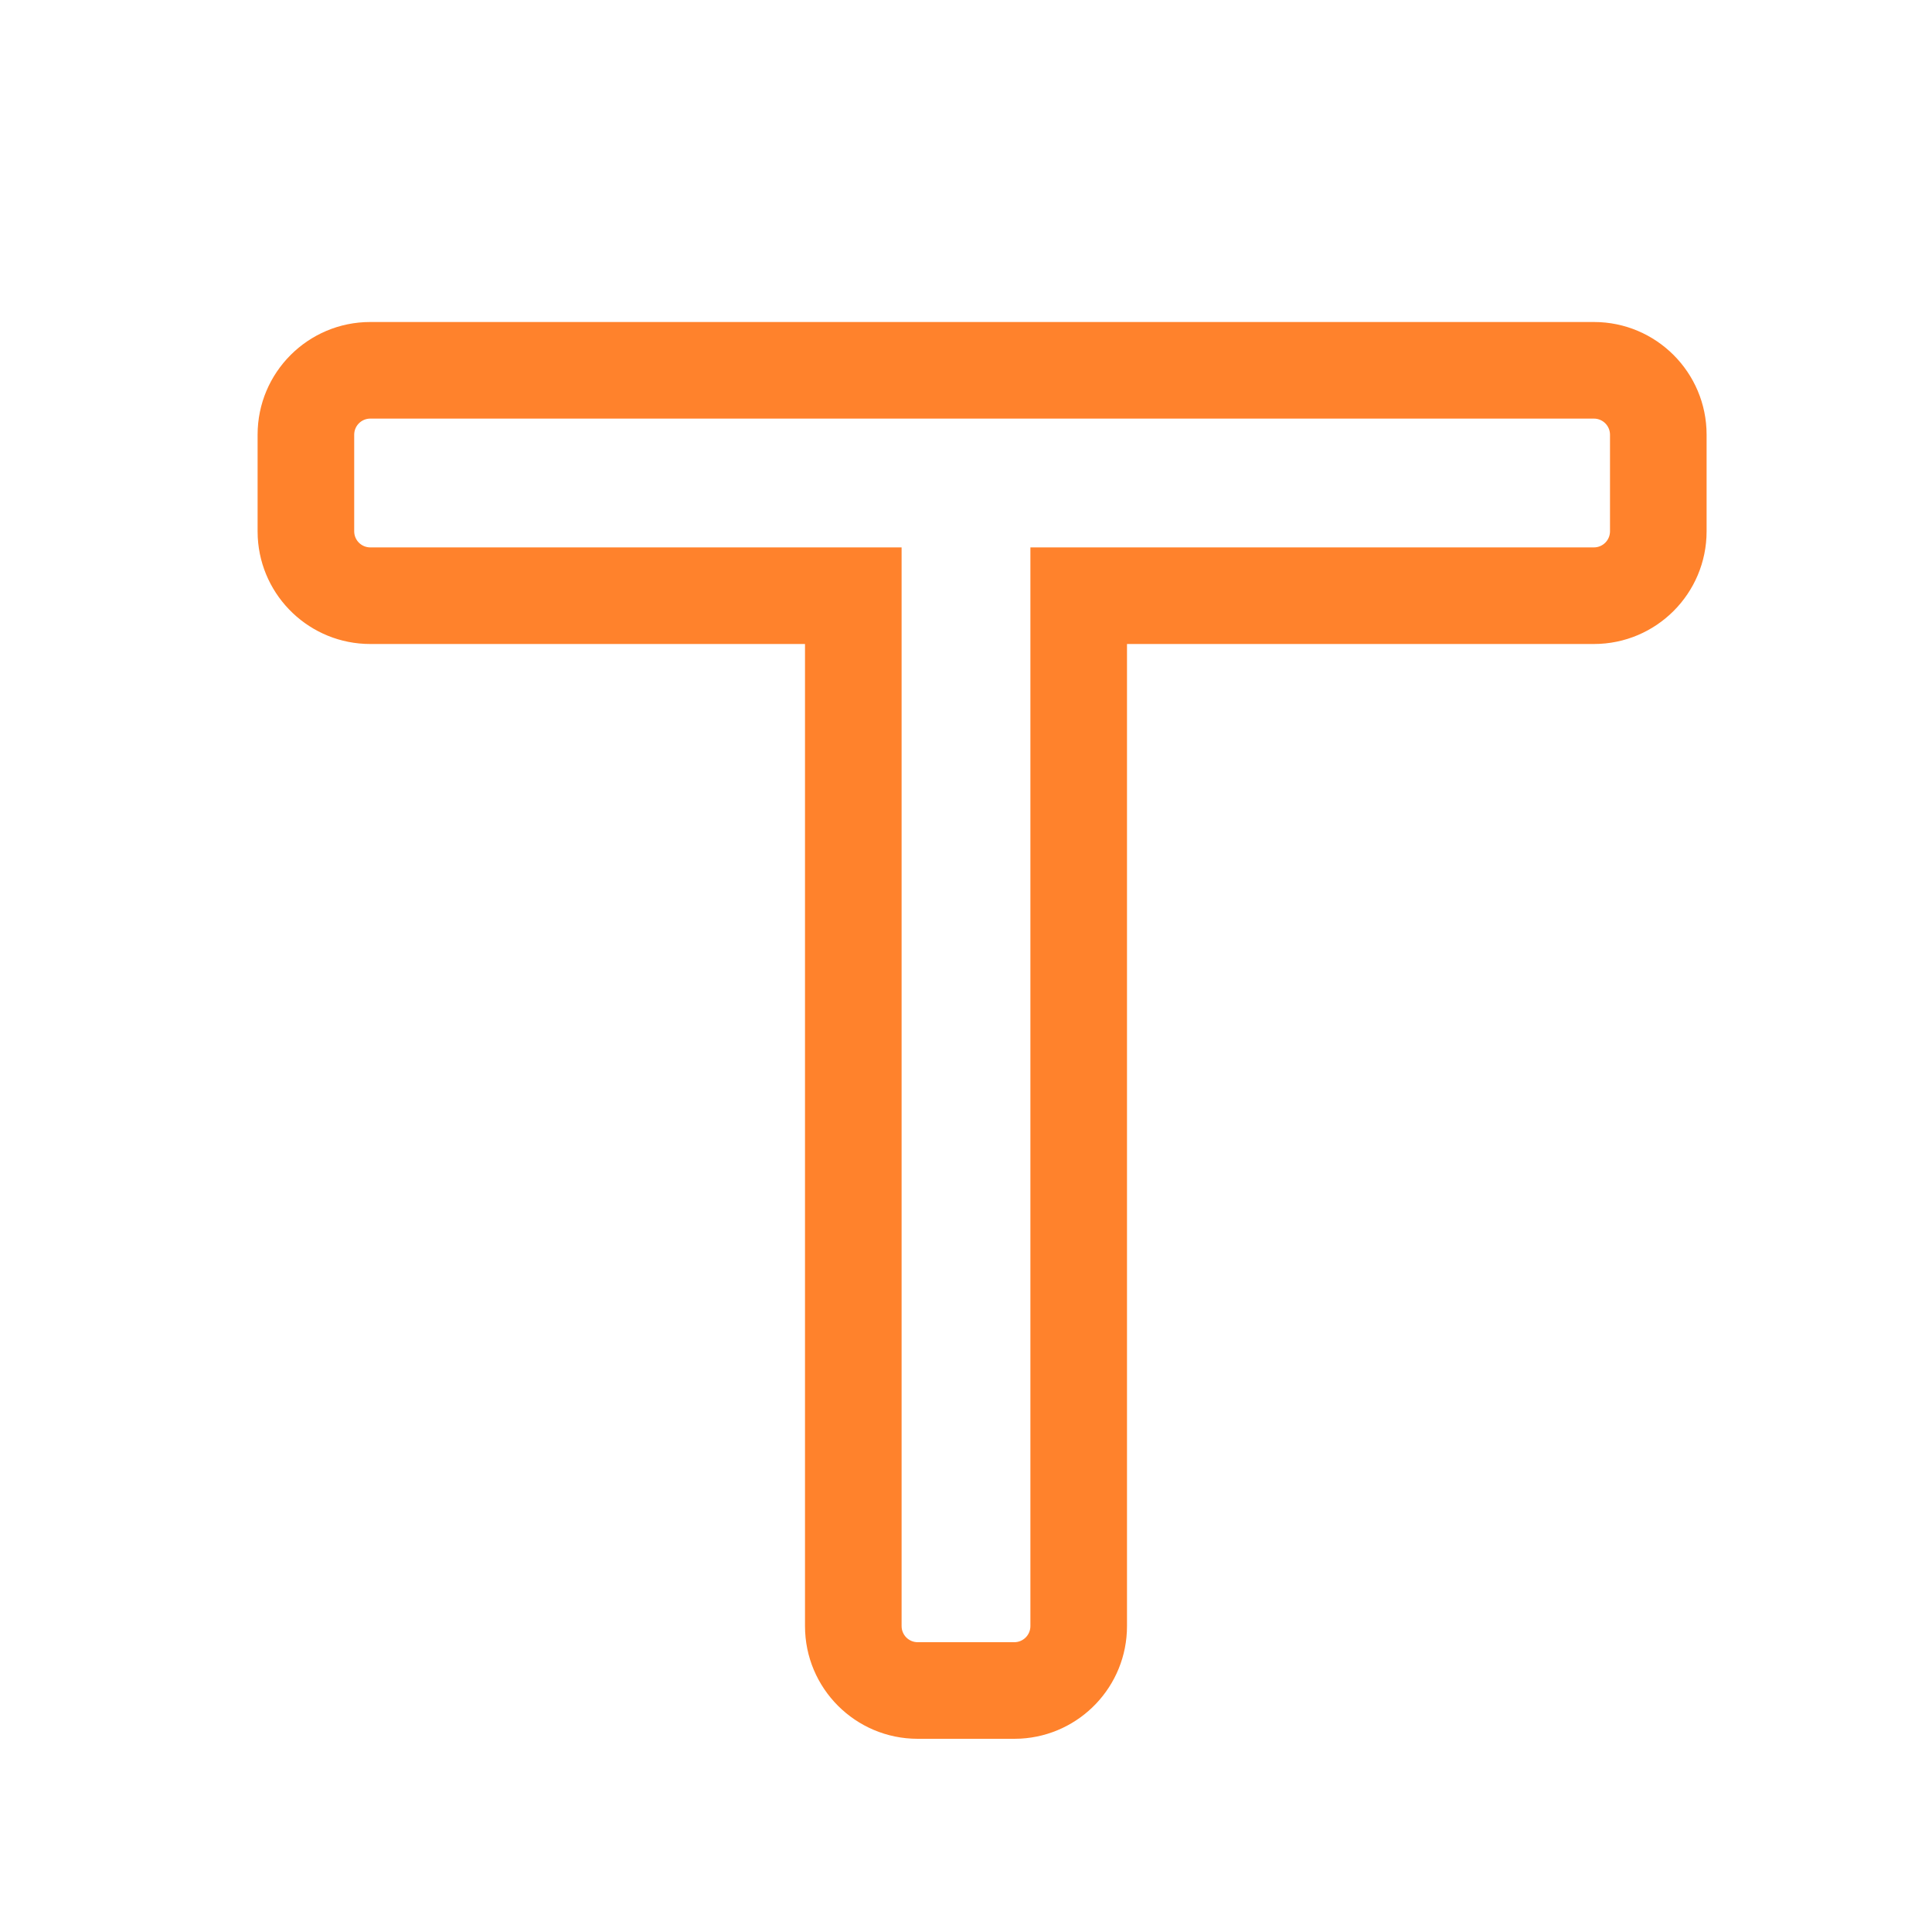 <?xml version="1.0" encoding="UTF-8"?>
<svg width="60px" height="60px" viewBox="0 0 60 60" version="1.1" xmlns="http://www.w3.org/2000/svg" xmlns:xlink="http://www.w3.org/1999/xlink">
    <title>Text Animations and Styles</title>
    <g id="Text-Animations-and-Styles" stroke="none" stroke-width="1" fill="none" fill-rule="evenodd">
        <path d="M49.5,10 L11.5,10 C9.567,10 8,11.567 8,13.5 L8,16.5 L8.005,16.692 C8.105,18.536 9.631,20 11.5,20 L25,20 L25,50.5 C25,52.433 26.567,54 28.5,54 L31.5,54 L31.692,53.995 C33.536,53.895 35,52.369 35,50.5 L35,20 L49.5,20 C51.433,20 53,18.433 53,16.5 L53,13.5 C53,11.567 51.433,10 49.5,10 Z M49.5,13 C49.776,13 50,13.224 50,13.5 L50,16.5 C50,16.776 49.776,17 49.5,17 L32,17 L32,50.5 C32,50.776 31.776,51 31.5,51 L28.5,51 C28.224,51 28,50.776 28,50.5 L28,17 L11.5,17 C11.224,17 11,16.776 11,16.5 L11,13.5 C11,13.224 11.224,13 11.5,13 L49.5,13 Z" id="形状结合" fill="#FF822C" fill-rule="nonzero"></path>
    </g>
</svg>